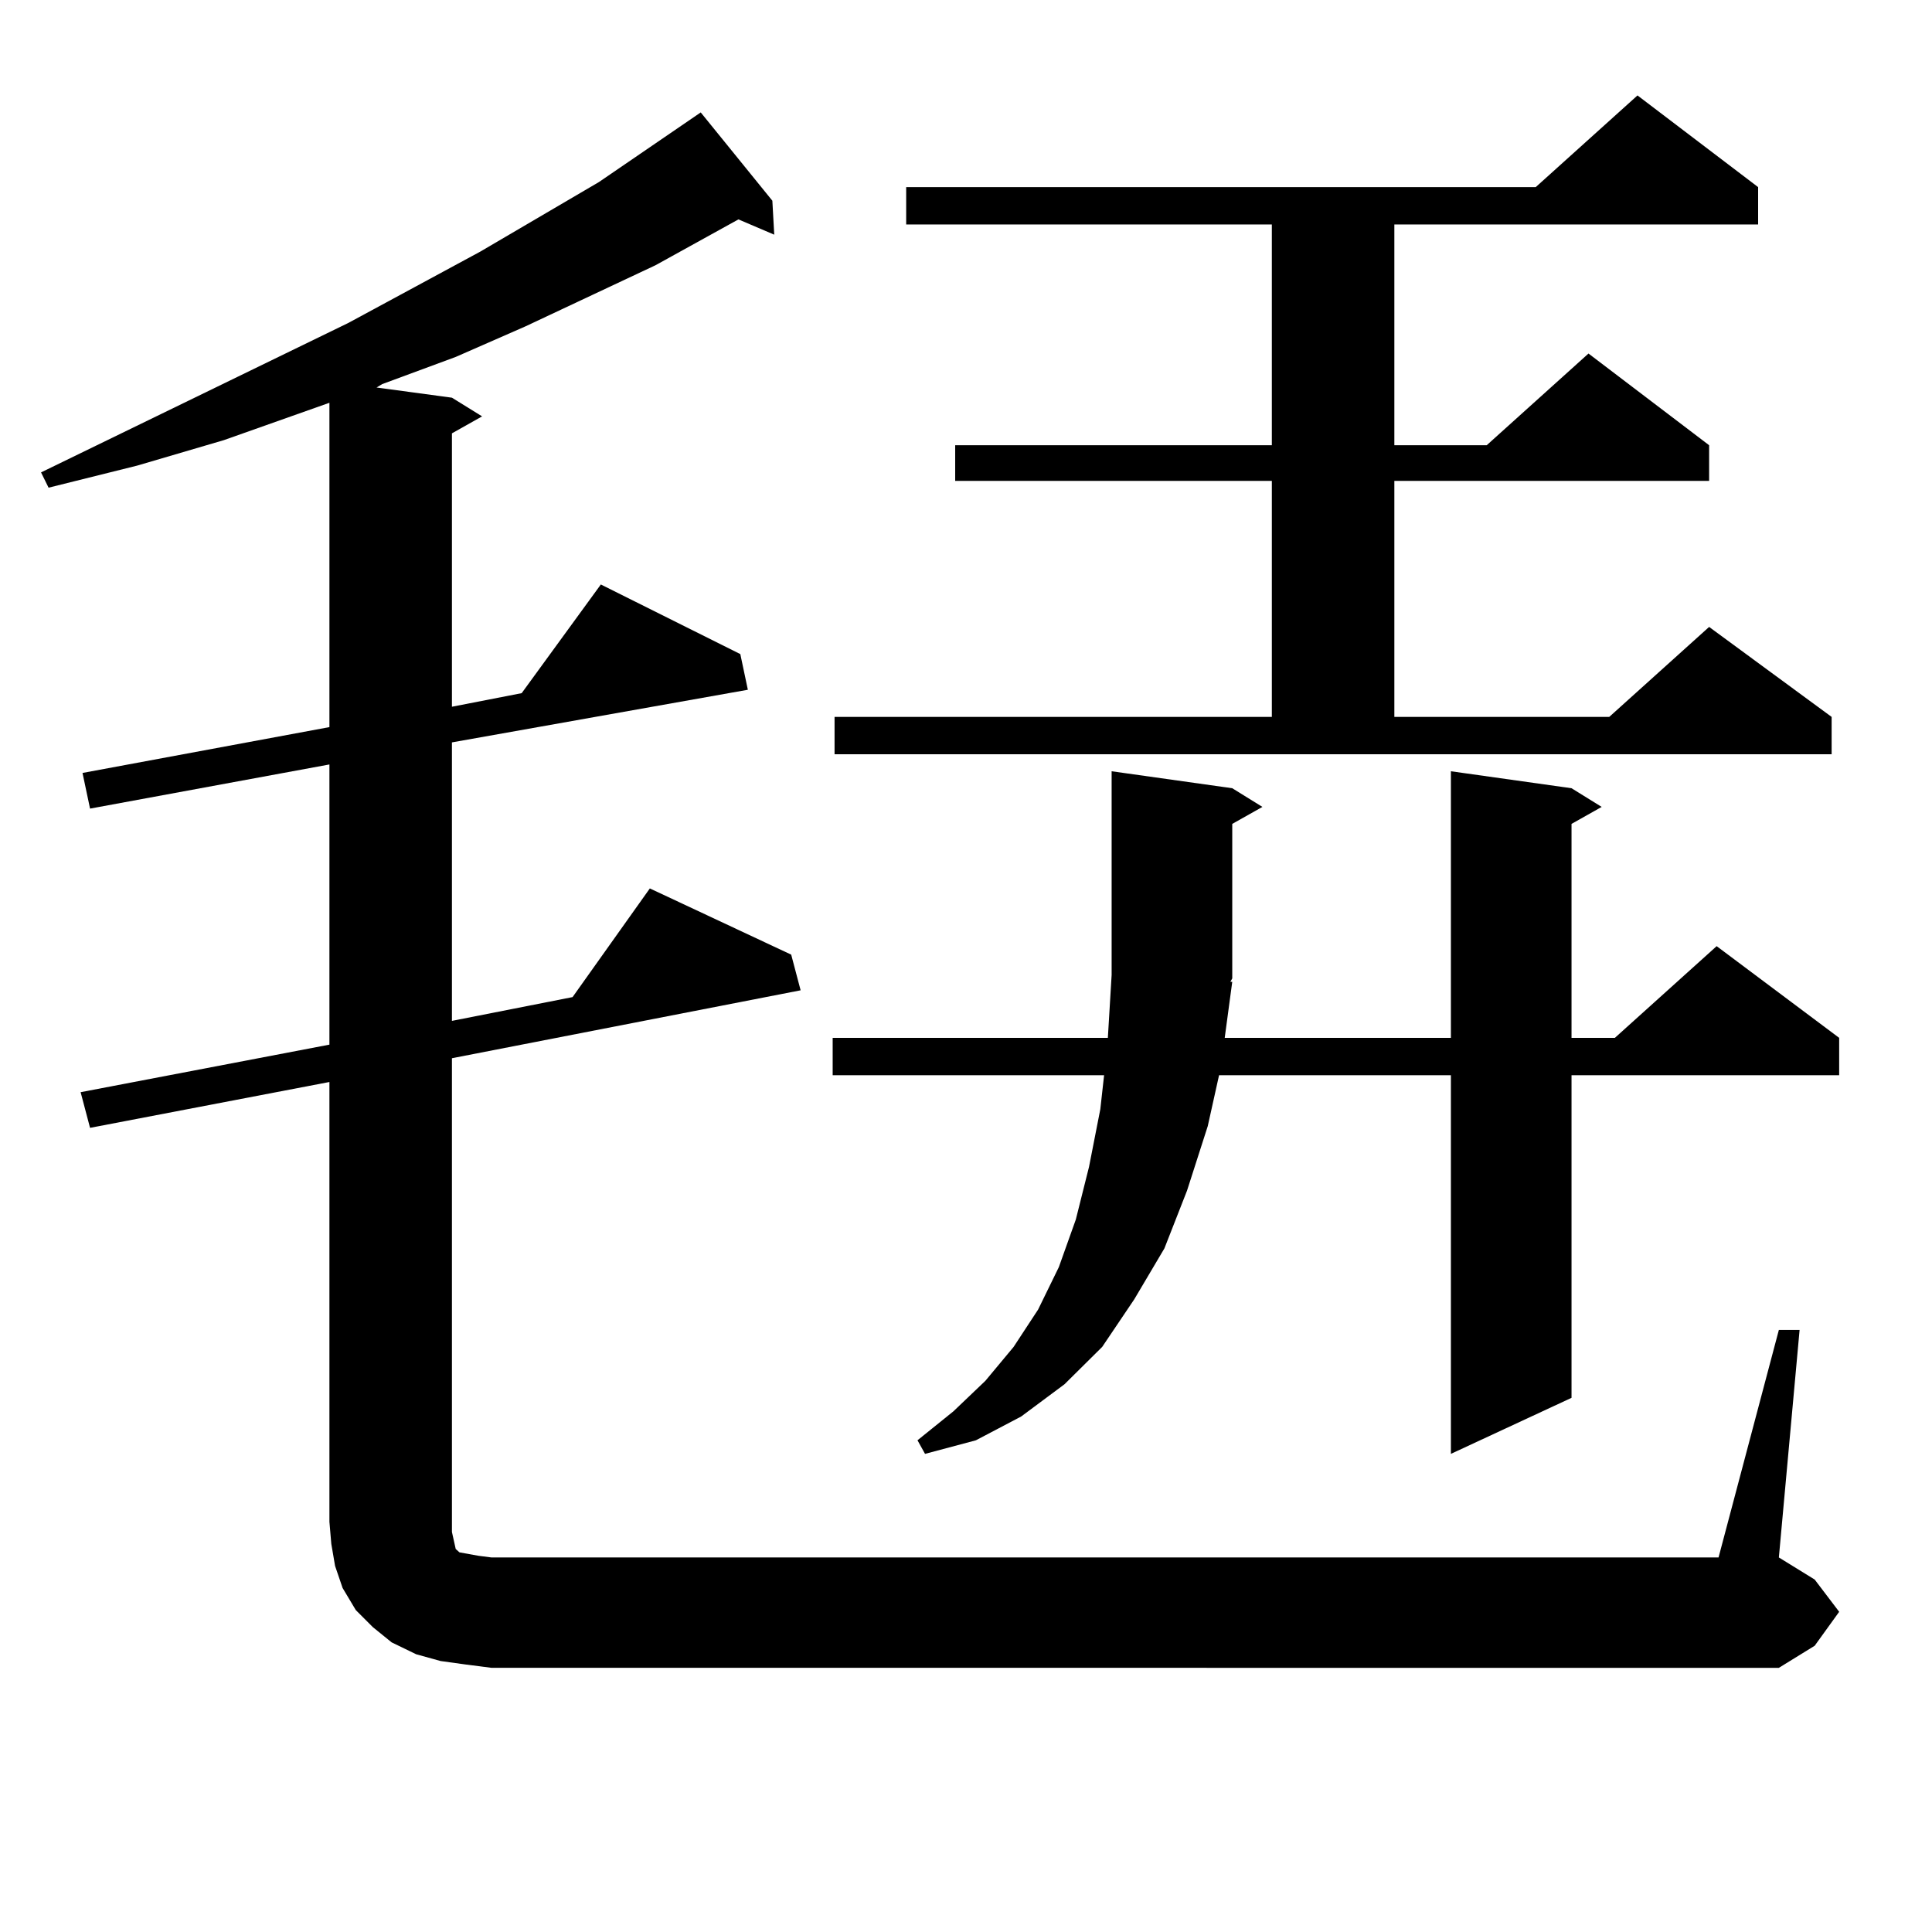 <?xml version="1.0" encoding="utf-8"?>
<!-- Generator: Adobe Illustrator 16.0.0, SVG Export Plug-In . SVG Version: 6.00 Build 0)  -->
<!DOCTYPE svg PUBLIC "-//W3C//DTD SVG 1.1//EN" "http://www.w3.org/Graphics/SVG/1.1/DTD/svg11.dtd">
<svg version="1.1" id="图层_1" xmlns="http://www.w3.org/2000/svg" xmlns:xlink="http://www.w3.org/1999/xlink" x="0px" y="0px"
	 width="1000px" height="1000px" viewBox="0 0 1000 1000" enable-background="new 0 0 1000 1000" xml:space="preserve">
<path d="M240.75,861.504l-12.683-1.758l-12.683-3.516l-12.683-6.152l-9.756-7.91l-8.78-8.789l-6.829-11.426l-3.902-11.426
	l-1.951-11.426l-0.976-11.426V560.039L46.608,583.77l-4.878-18.457l128.777-24.609v-145.02L46.608,418.535l-3.902-18.457
	l127.802-23.73V208.477l-54.633,19.336l-44.877,13.184l-45.853,11.426l-3.902-7.91l159.021-77.344l68.291-36.914l61.462-36.035
	l52.682-36.035l37.072,45.703l0.976,17.578l-18.536-7.91l-42.926,23.73l-67.315,31.641l-36.097,15.82l-38.048,14.063l-2.927,1.758
	l39.023,5.273l15.609,9.668l-15.609,8.789v141.504l36.097-7.031l40.975-56.25l72.193,36.035l3.902,18.457l-153.167,27.246v144.141
	l62.438-12.305l39.999-56.25l73.169,34.277l4.878,18.457l-180.483,35.156v245.215l0.976,4.395l0.976,4.395l1.951,1.758l4.878,0.879
	l4.878,0.879l6.829,0.879h635.106l31.219-117.773h10.731l-10.731,117.773l18.536,11.426l12.683,16.699l-12.683,17.578
	l-18.536,11.426H254.408L240.75,861.504z M637.813,508.184l-3.902,29.004h117.07V399.199l62.438,8.789l15.609,9.668l-15.609,8.789
	v110.742h22.438l52.682-47.461l63.413,47.461v19.336H813.419v166.992l-62.438,29.004V556.523H630.984l-5.854,26.367l-10.731,33.398
	l-11.707,29.883l-15.609,26.367l-16.585,24.609l-19.512,19.336l-22.438,16.699l-23.414,12.305l-26.341,7.031l-3.902-7.031
	l18.536-14.941l16.585-15.82l14.634-17.578l12.683-19.336l10.731-21.973l8.78-24.609l6.829-27.246l5.854-29.883l1.951-17.578
	H430.989v-19.336h142.436l1.951-32.52V399.199l62.438,8.789l15.609,9.668l-15.609,8.789v79.98l-0.976,1.758H637.813z
	 M431.965,371.074h226.336V248.906H494.402v-18.457h163.898V116.191H469.037V96.855h325.846l52.682-47.461l62.438,47.461v19.336
	H721.714v114.258h47.804l52.682-47.461l62.438,47.461v18.457H721.714v122.168h111.217l51.706-46.582l63.413,46.582v19.336H431.965
	V371.074z"/>
</svg>
